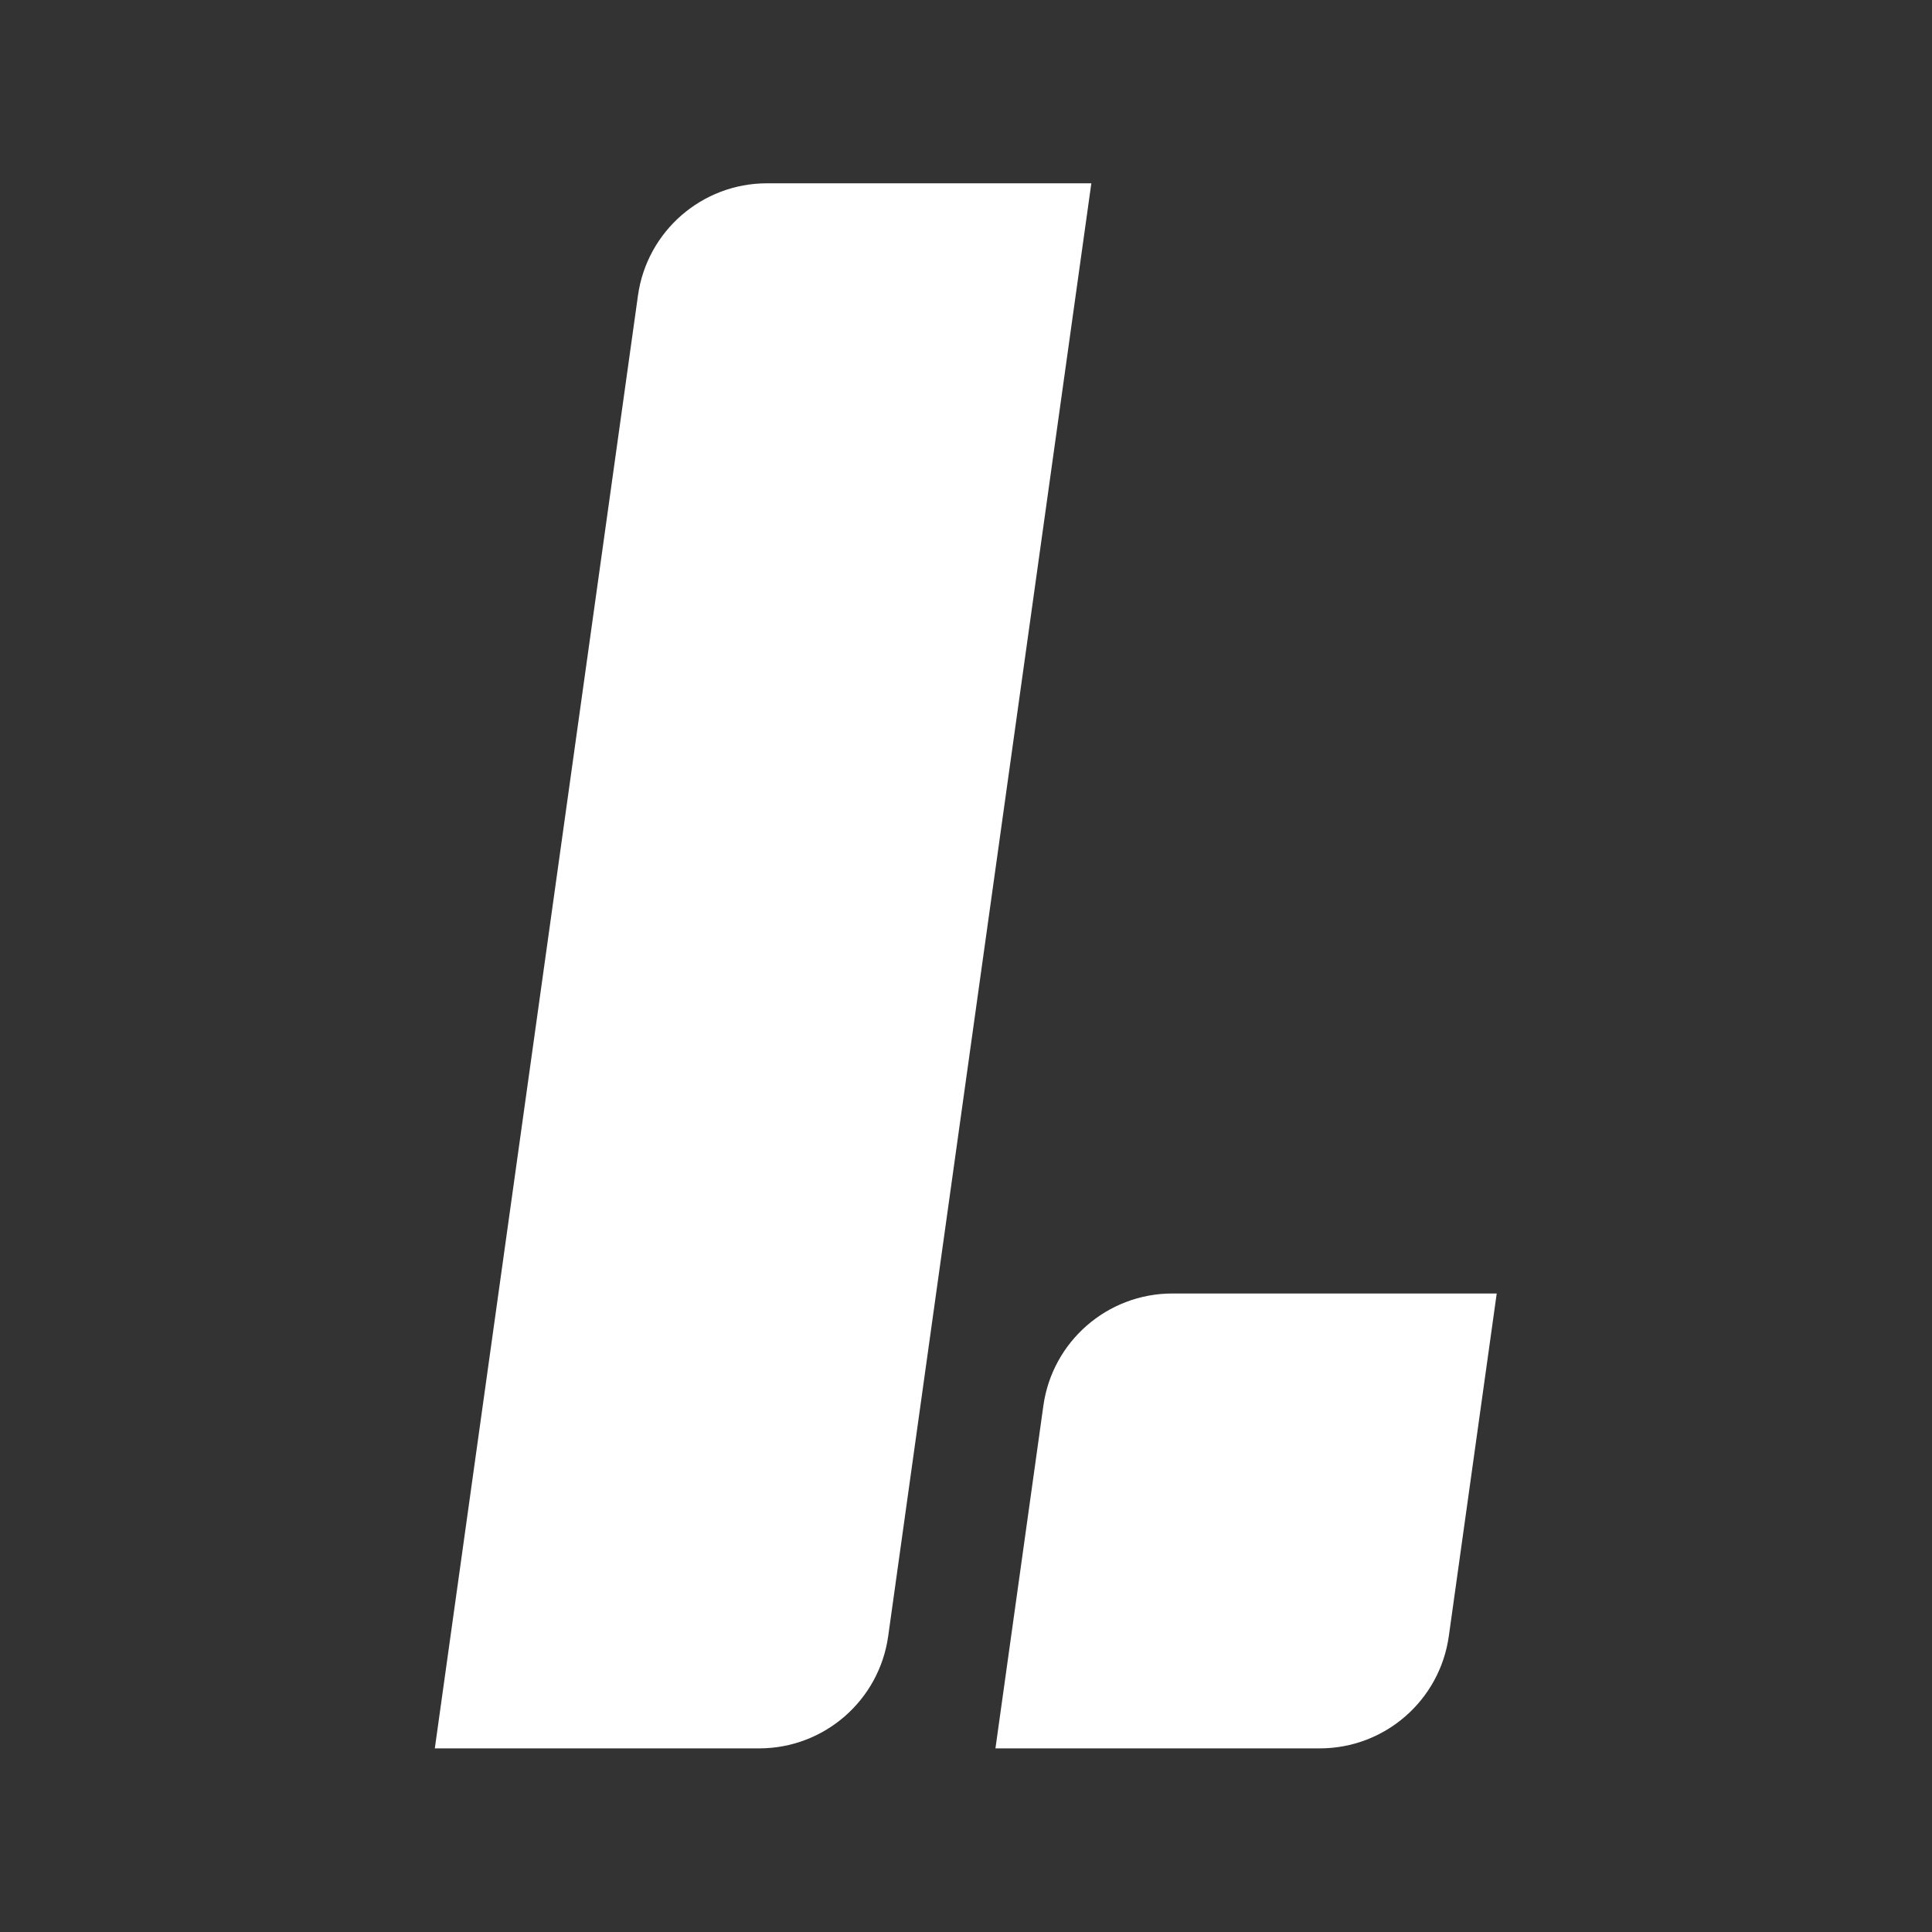 <svg xmlns="http://www.w3.org/2000/svg" xmlns:xlink="http://www.w3.org/1999/xlink" width="500" zoomAndPan="magnify" viewBox="0 0 375 375" height="500" preserveAspectRatio="xMidYMid meet" version="1.2"><rect x="0" y="0" width="375" height="375" fill="#333333" stroke="none"/><defs><clipPath id="e8aeea3eb5"><path d="M 84.371 35.562 L 212 35.562 L 212 339.312 L 84.371 339.312 Z M 84.371 35.562 "/></clipPath><clipPath id="5c5ee604e5"><path d="M 193 251 L 290.621 251 L 290.621 339.312 L 193 339.312 Z M 193 251 "/></clipPath><clipPath id="0030d240b9"><path d="M 0 139.488 L 48.012 139.488 L 48.012 187.5 L 0 187.5 Z M 0 139.488 "/></clipPath><clipPath id="e024230fce"><path d="M 24.004 139.488 C 10.746 139.488 0 150.238 0 163.496 C 0 176.754 10.746 187.5 24.004 187.5 C 37.262 187.5 48.012 176.754 48.012 163.496 C 48.012 150.238 37.262 139.488 24.004 139.488 Z M 24.004 139.488 "/></clipPath></defs><g id="5f4e5c0f91"><g clip-rule="nonzero" clip-path="url(#e8aeea3eb5)"><path style=" stroke:none;fill-rule:nonzero;fill:#FFFFFF;fill-opacity:1;" d="M 147.352 339.359 L 84.398 339.359 L 123.828 57.367 C 125.574 44.871 136.262 35.578 148.875 35.578 L 211.828 35.578 L 172.398 317.57 C 170.652 330.066 159.965 339.359 147.352 339.359 Z M 147.352 339.359 "/></g><g clip-rule="nonzero" clip-path="url(#5c5ee604e5)"><path style=" stroke:none;fill-rule:nonzero;fill:#FFFFFF;fill-opacity:1;" d="M 290.512 251.066 L 281.215 317.57 C 279.465 330.066 268.781 339.359 256.168 339.359 L 193.215 339.359 L 202.516 272.855 C 204.262 260.363 214.949 251.066 227.562 251.066 Z M 290.512 251.066 "/></g><g clip-rule="nonzero" clip-path="url(#0030d240b9)"><g clip-rule="nonzero" clip-path="url(#e024230fce)"></g></g></g></svg>